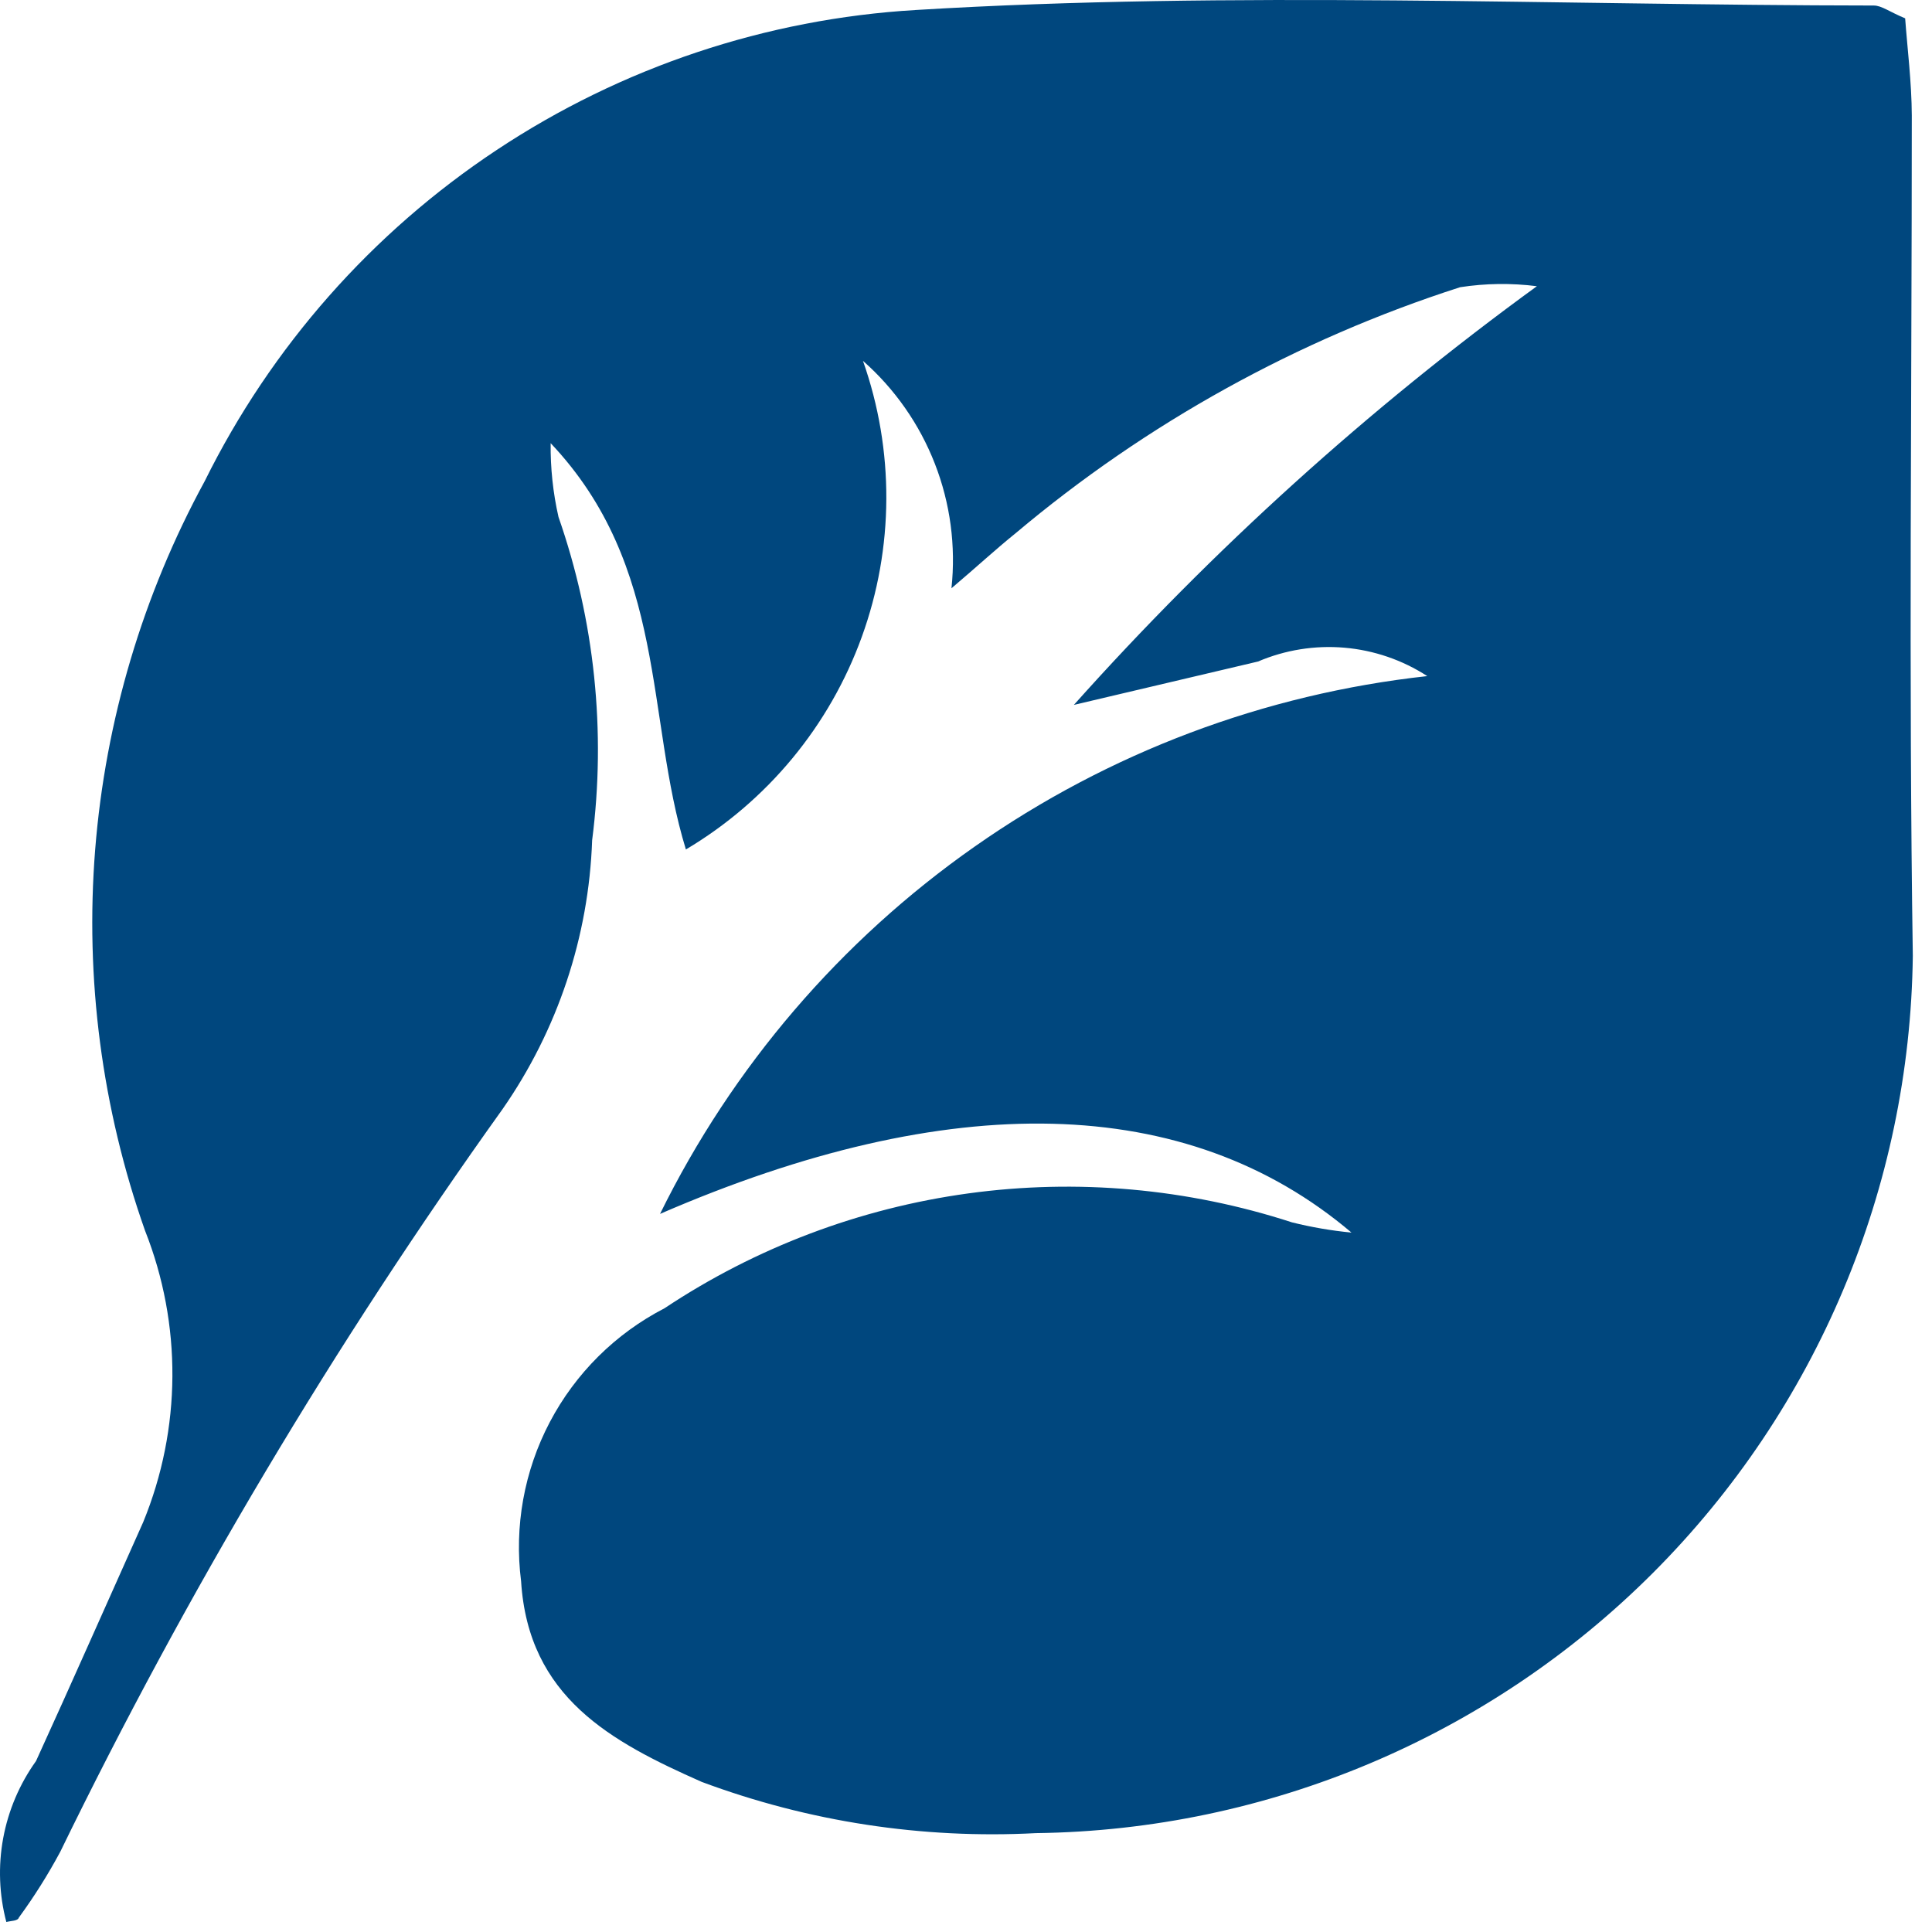 <svg width="57" height="57" viewBox="0 0 57 57" fill="none" xmlns="http://www.w3.org/2000/svg">
<path d="M0.187 56.705C-0.026 55.898 -0.057 55.053 0.094 54.233C0.246 53.412 0.577 52.634 1.063 51.956C2.133 49.614 3.171 47.257 4.225 44.907C5.355 42.154 5.374 39.071 4.278 36.305C3.006 32.702 2.505 28.873 2.808 25.064C3.112 21.256 4.212 17.553 6.039 14.197C7.999 10.236 10.972 6.864 14.657 4.423C18.341 1.981 22.605 0.557 27.017 0.295C36.408 -0.275 45.857 0.155 55.282 0.163C55.513 0.163 55.743 0.348 56.208 0.541C56.272 1.417 56.4 2.43 56.404 3.408C56.404 11.674 56.31 19.94 56.434 28.202C56.351 35.038 53.599 41.571 48.766 46.407C43.932 51.242 37.401 53.997 30.564 54.083C27.209 54.26 23.853 53.746 20.704 52.572C18.026 51.386 15.589 50.075 15.374 46.652C15.168 45.038 15.463 43.399 16.22 41.958C16.977 40.518 18.159 39.344 19.605 38.598C22.299 36.807 25.364 35.648 28.57 35.209C31.776 34.77 35.039 35.062 38.116 36.063C38.693 36.207 39.28 36.308 39.873 36.365C35.011 32.24 28.007 32.112 19.473 35.814C21.606 31.478 24.799 27.75 28.756 24.977C32.712 22.203 37.306 20.473 42.109 19.947C41.376 19.472 40.536 19.184 39.666 19.109C38.795 19.034 37.919 19.174 37.115 19.517C35.509 19.894 33.907 20.272 31.682 20.797C35.785 16.207 40.364 12.066 45.343 8.444C44.59 8.348 43.827 8.358 43.076 8.474C38.274 10.019 33.819 12.486 29.96 15.735C29.374 16.207 28.826 16.717 28.071 17.356C28.204 16.11 28.037 14.851 27.582 13.683C27.128 12.516 26.4 11.474 25.46 10.646C26.391 13.283 26.379 16.16 25.426 18.789C24.474 21.417 22.639 23.634 20.236 25.062C19.038 21.156 19.699 16.725 16.246 13.075C16.238 13.807 16.315 14.537 16.477 15.251C17.544 18.311 17.884 21.577 17.47 24.79C17.37 27.634 16.452 30.389 14.826 32.724C9.87 39.648 5.505 46.978 1.777 54.635C1.416 55.308 1.008 55.956 0.557 56.573C0.527 56.678 0.327 56.667 0.187 56.705Z" fill="#00477E"/>
</svg>
